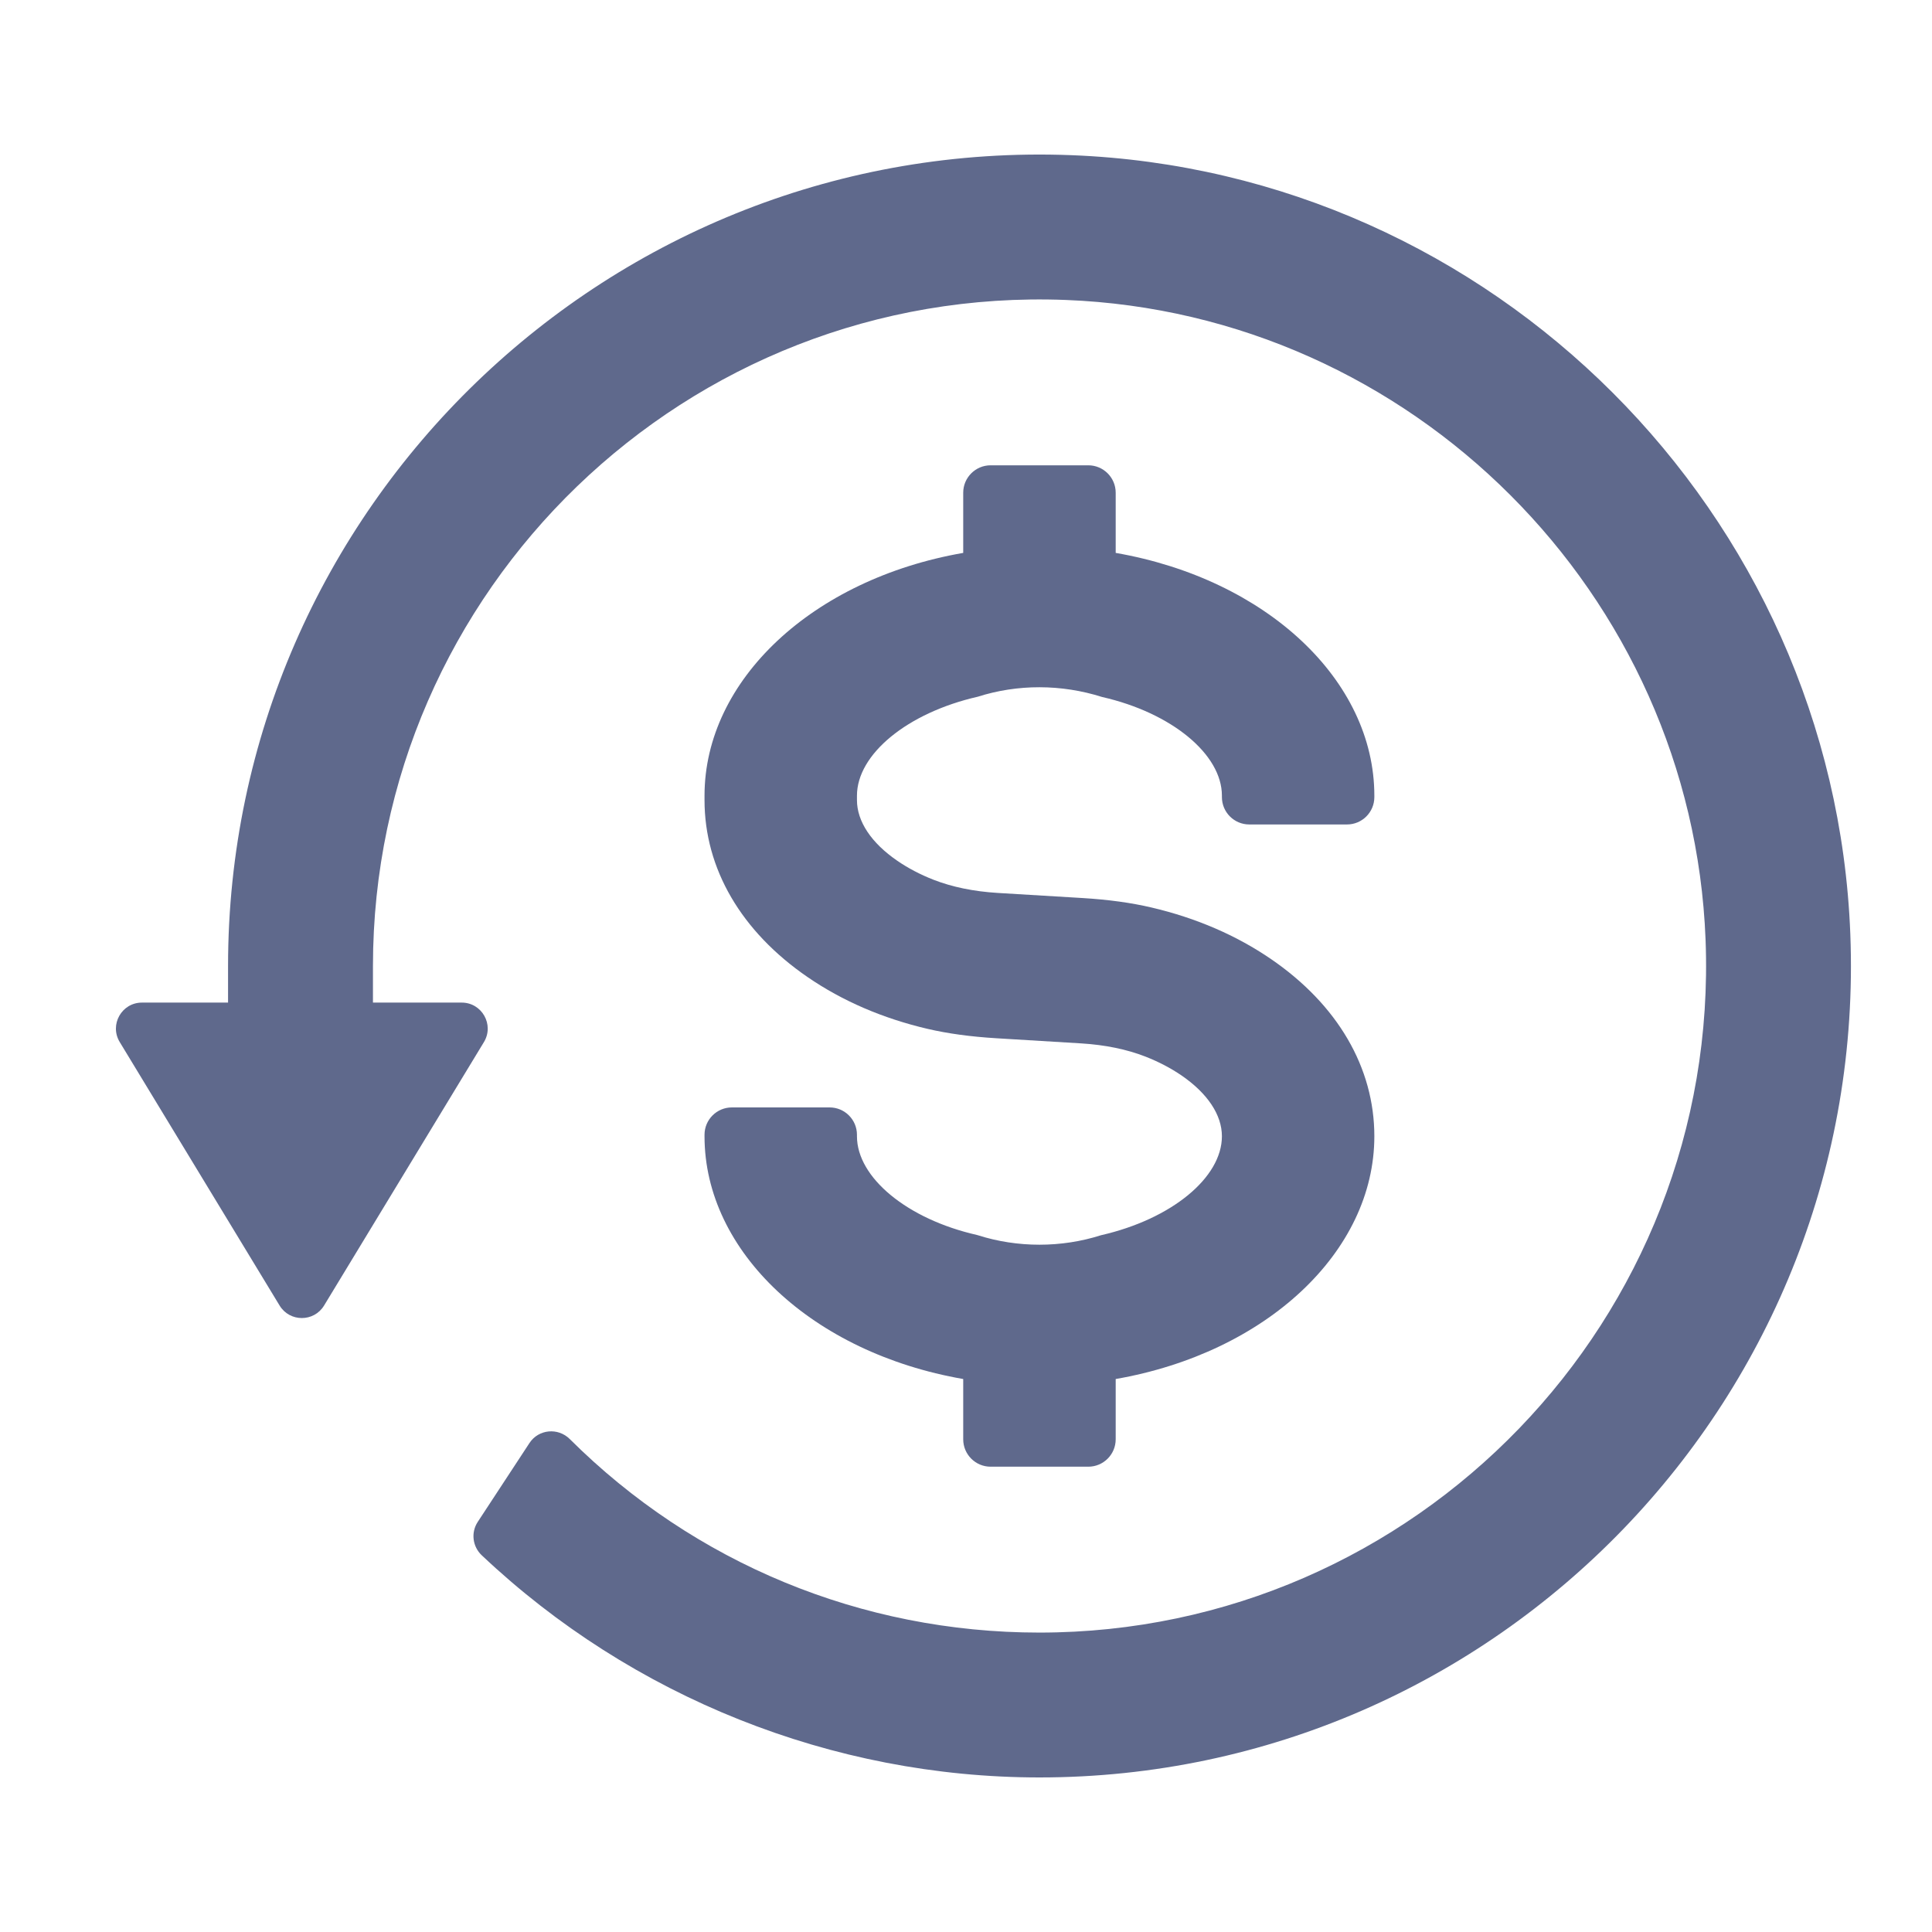 <svg width="50" height="50" viewBox="0 0 50 50" fill="none" xmlns="http://www.w3.org/2000/svg">
<path d="M13.703 37.345C13.938 36.987 14.441 36.94 14.745 37.242C17.963 40.448 22.289 42.251 26.9 42.251C36.64 42.251 44.521 34.14 44.14 24.32C43.792 15.367 36.537 8.111 27.584 7.763C17.763 7.381 9.652 15.262 9.652 25.002V25.947H11.948C12.473 25.947 12.796 26.52 12.524 26.969L8.387 33.787C8.125 34.219 7.498 34.219 7.236 33.787L3.099 26.969C2.826 26.52 3.149 25.947 3.674 25.947H5.902V25.002C5.902 13.146 15.776 3.552 27.732 4.016C38.631 4.439 47.464 13.272 47.886 24.171C48.35 36.126 38.757 46 26.9 46C21.538 46 16.35 43.919 12.468 40.251C12.229 40.026 12.183 39.663 12.363 39.388L13.703 37.345Z" fill="#5F698C"/>
<path d="M31.623 29.406C31.623 28.854 31.252 28.296 30.578 27.833C30.3 27.643 29.986 27.479 29.645 27.345C29.161 27.156 28.601 27.041 27.981 27.003L25.787 26.87C25.114 26.829 24.53 26.749 24.002 26.626C22.844 26.355 21.802 25.905 20.905 25.29C19.182 24.109 18.233 22.481 18.233 20.706V20.592C18.233 17.599 21.034 14.986 24.928 14.309V12.751C24.928 12.36 25.246 12.042 25.637 12.042H28.165C28.556 12.042 28.874 12.36 28.874 12.751V14.309C32.767 14.986 35.568 17.599 35.568 20.592V20.629C35.568 21.02 35.251 21.337 34.86 21.337H32.331C31.94 21.337 31.623 21.02 31.623 20.629V20.592C31.623 19.52 30.319 18.446 28.522 18.038C27.467 17.703 26.334 17.703 25.305 18.031C23.483 18.446 22.178 19.52 22.178 20.592V20.706C22.178 21.257 22.549 21.816 23.224 22.278C23.501 22.468 23.815 22.633 24.157 22.767C24.641 22.956 25.2 23.071 25.82 23.109L28.014 23.241C28.687 23.282 29.271 23.362 29.8 23.486C30.957 23.757 31.999 24.207 32.896 24.822C34.619 26.003 35.568 27.631 35.568 29.406C35.568 32.398 32.767 35.011 28.874 35.689V37.249C28.874 37.641 28.556 37.958 28.165 37.958H25.637C25.246 37.958 24.928 37.641 24.928 37.249V35.689C21.034 35.012 18.233 32.398 18.233 29.406V29.368C18.233 28.977 18.55 28.66 18.941 28.66H21.47C21.861 28.66 22.178 28.977 22.178 29.368V29.406C22.178 30.477 23.483 31.552 25.28 31.96L25.305 31.967C26.334 32.295 27.467 32.295 28.496 31.967C30.319 31.551 31.623 30.477 31.623 29.406Z" fill="#5F698C"/>
</svg>
